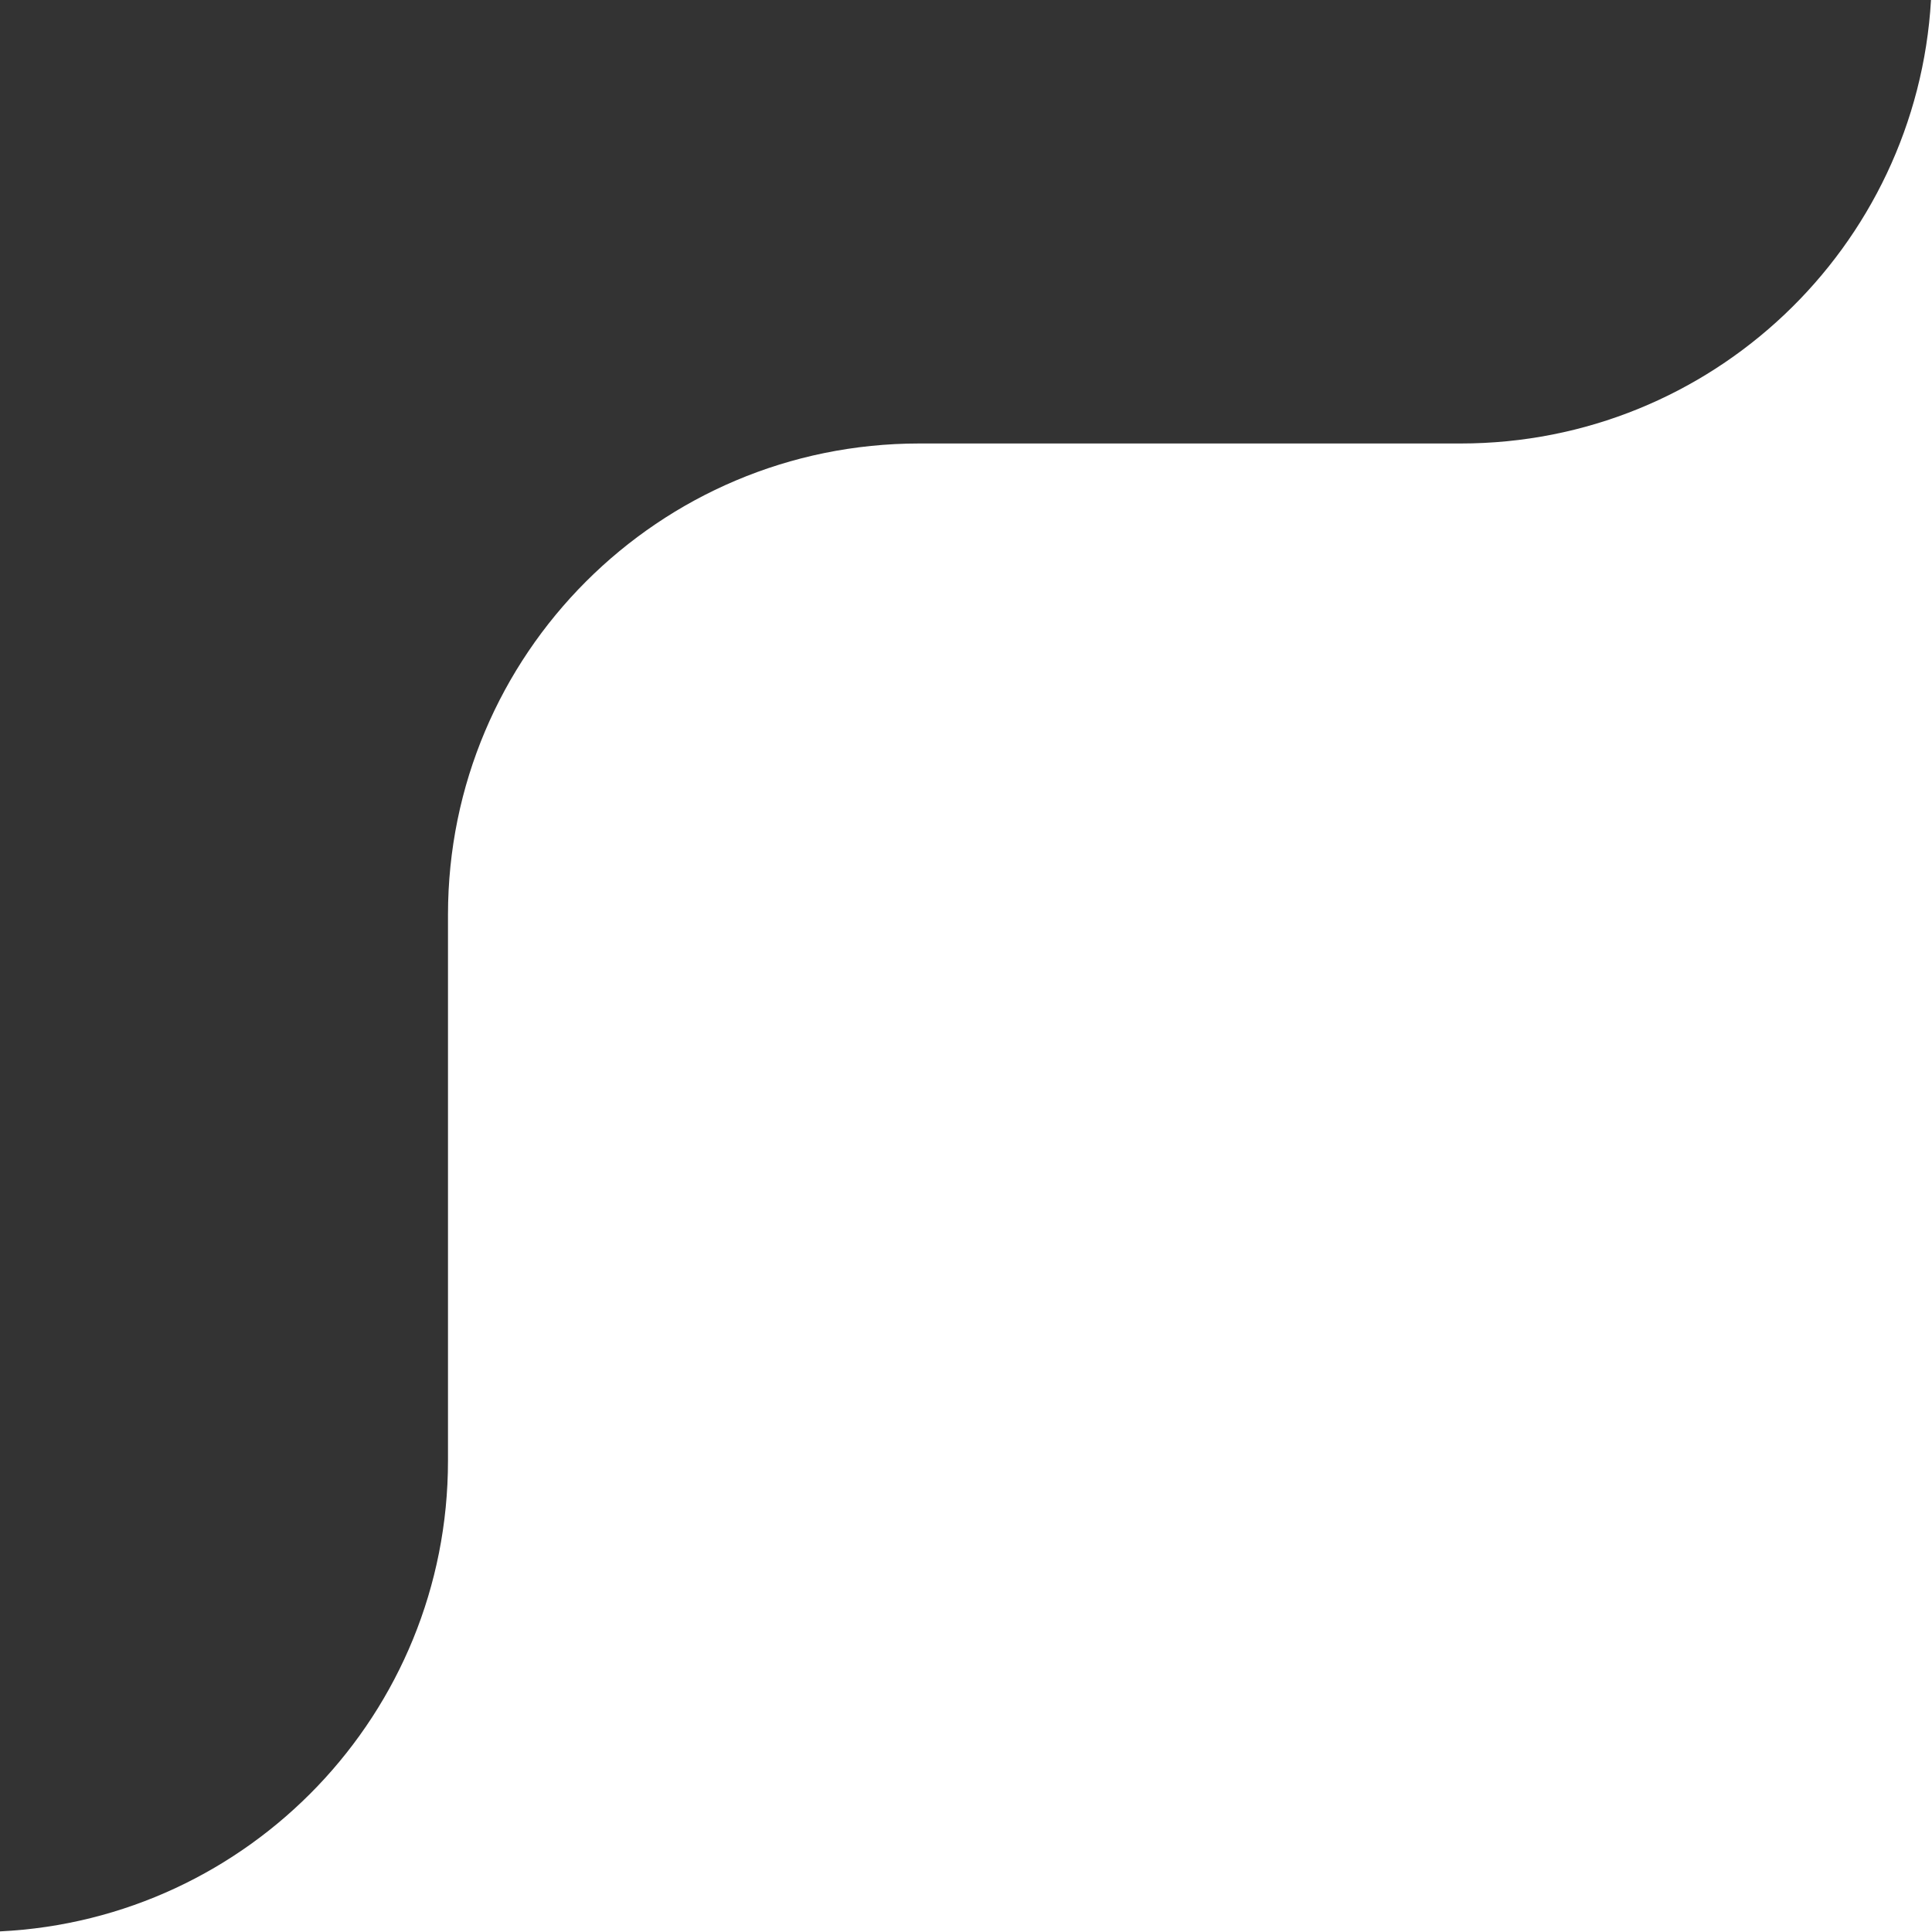 <svg width="82" height="82" viewBox="0 0 82 82" fill="none" xmlns="http://www.w3.org/2000/svg">
<rect x="0" y="0" width="82" height="82" fill="#333333" stroke="none"/>
<path d="M82 -0.001H0V0H81.958C81.349 10.498 72.645 18.823 61.994 18.823H39.014C27.968 18.823 19.014 27.778 19.014 38.823V61.998C19.014 72.713 10.588 81.46 0 81.974V81.999H82V-0.001Z" fill="white"/>
</svg>
